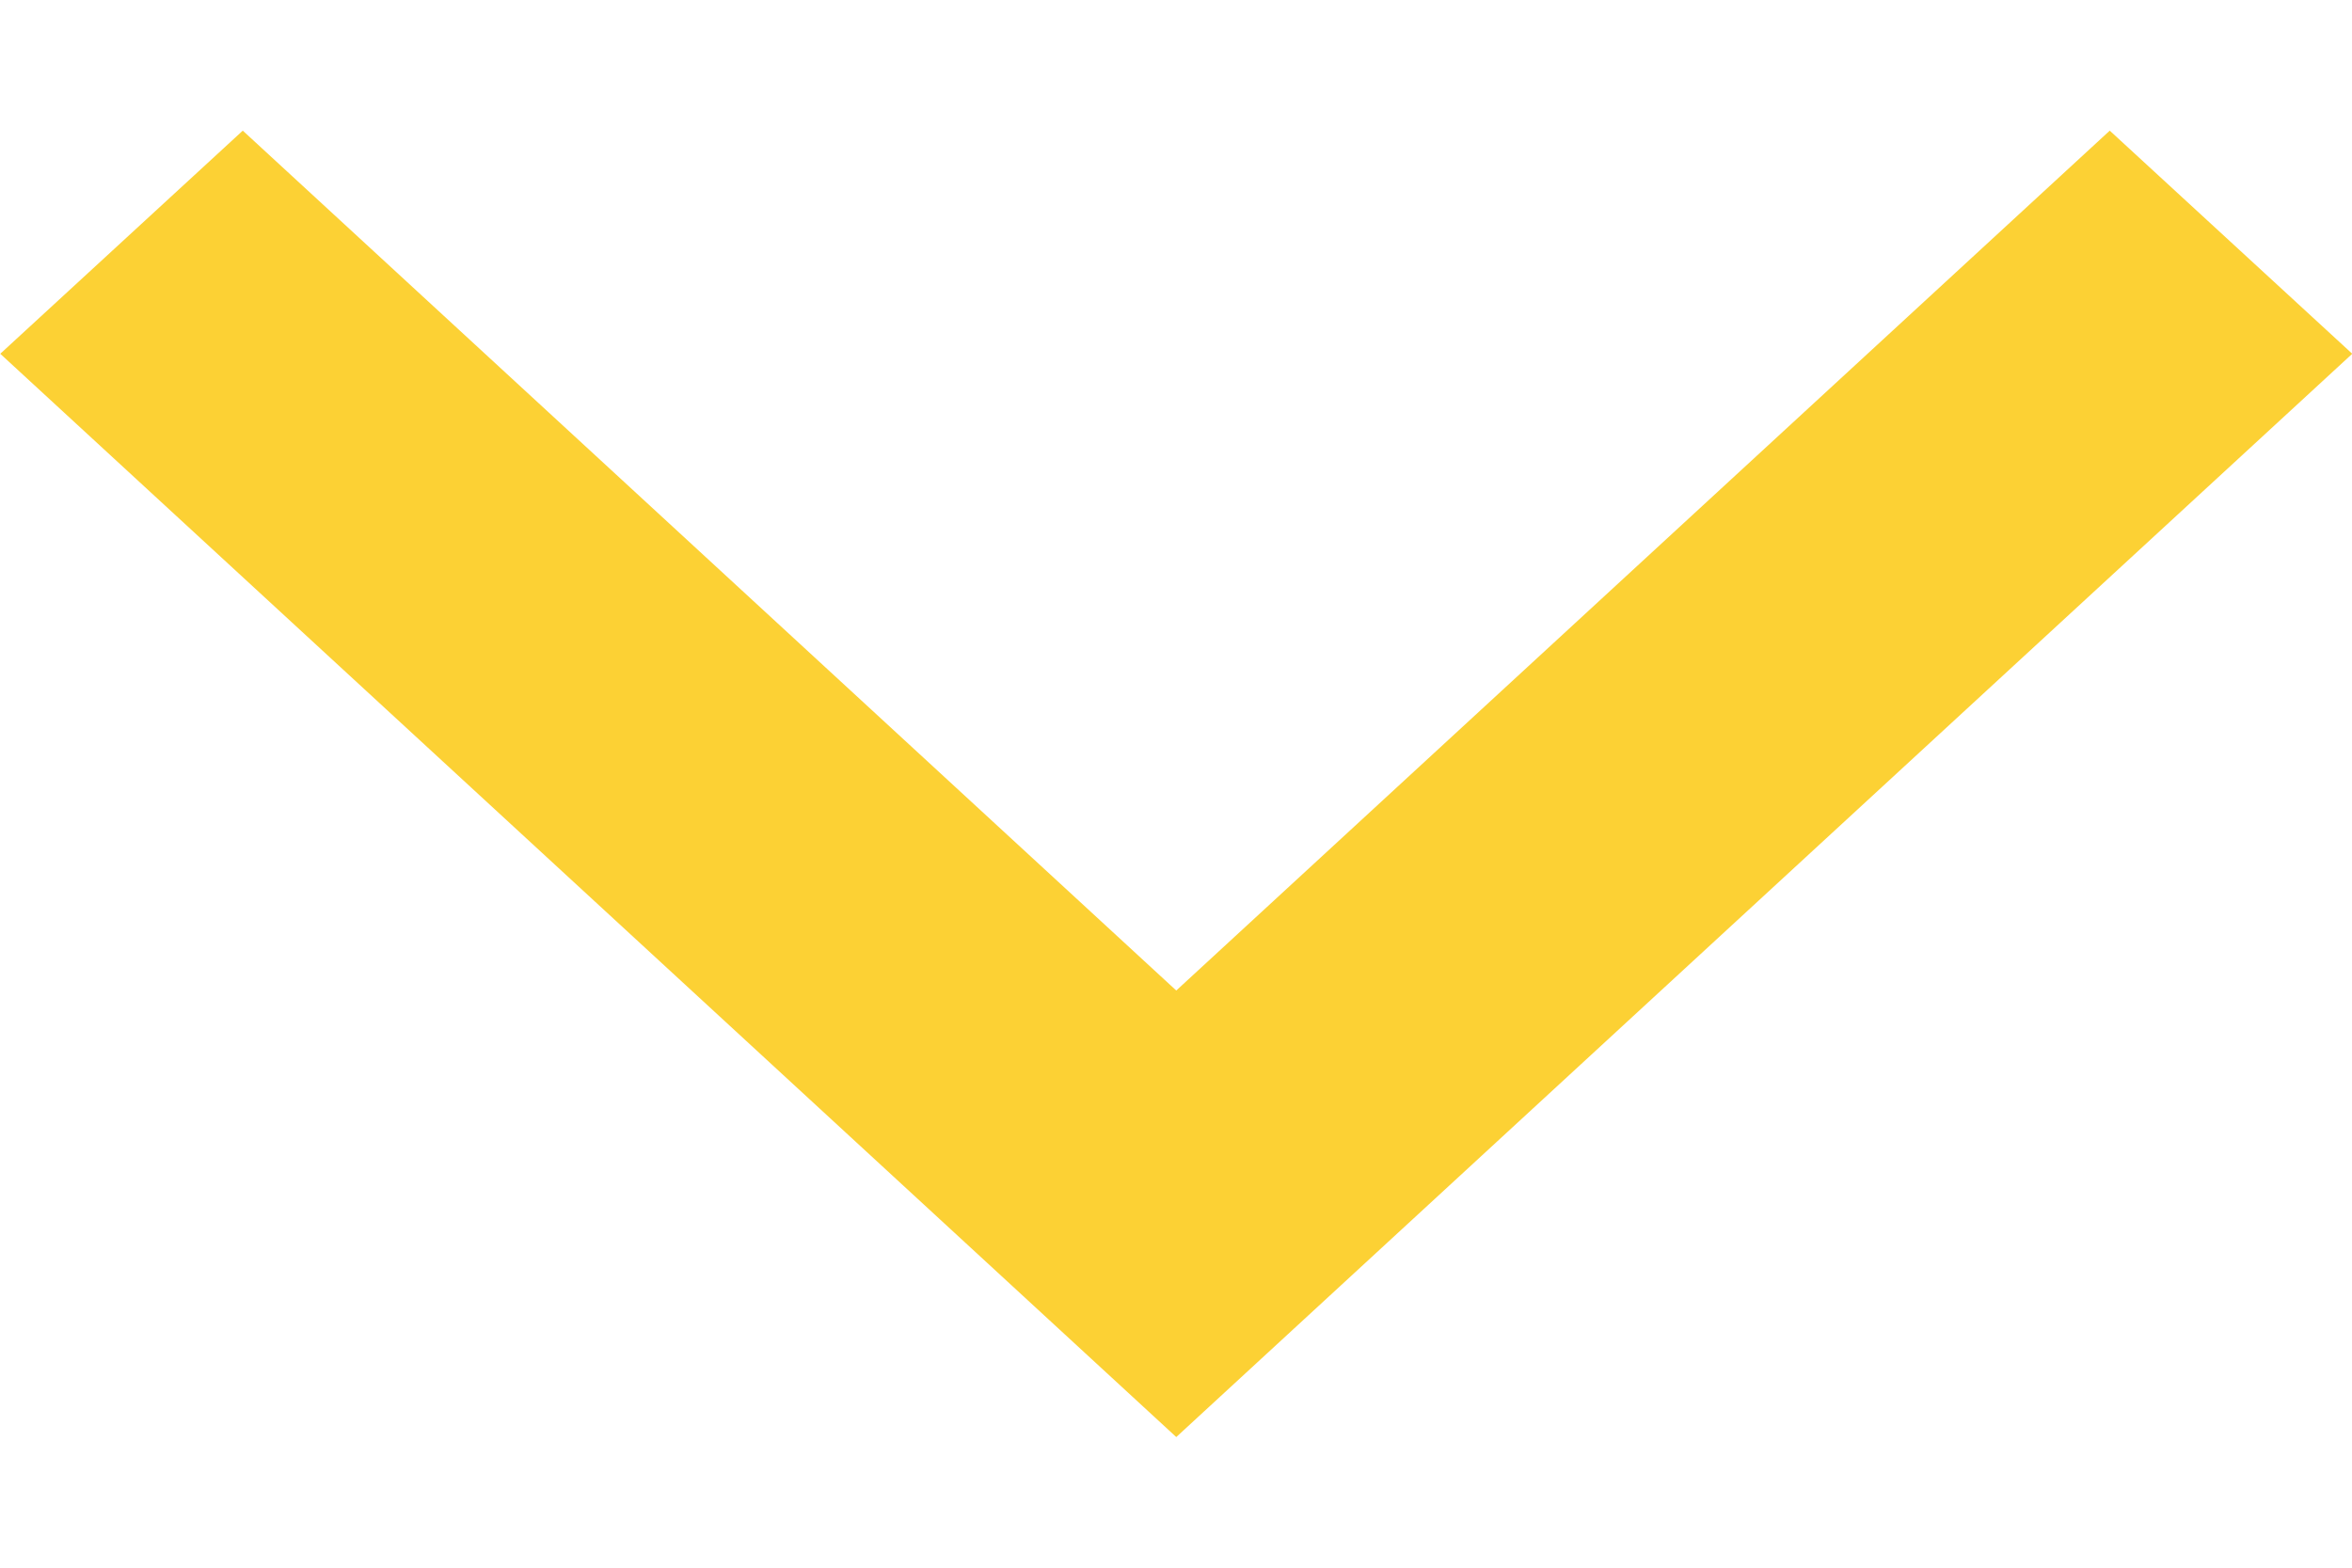 <?xml version="1.0" encoding="UTF-8"?> <svg xmlns="http://www.w3.org/2000/svg" width="9" height="6" viewBox="0 0 9 6" fill="none"> <path fill-rule="evenodd" clip-rule="evenodd" d="M0.001 1.354L0.929 0.5L4.501 3.791L8.073 0.5L9.001 1.354L4.501 5.5L0.001 1.354Z" fill="#FCD134"></path> </svg> 
